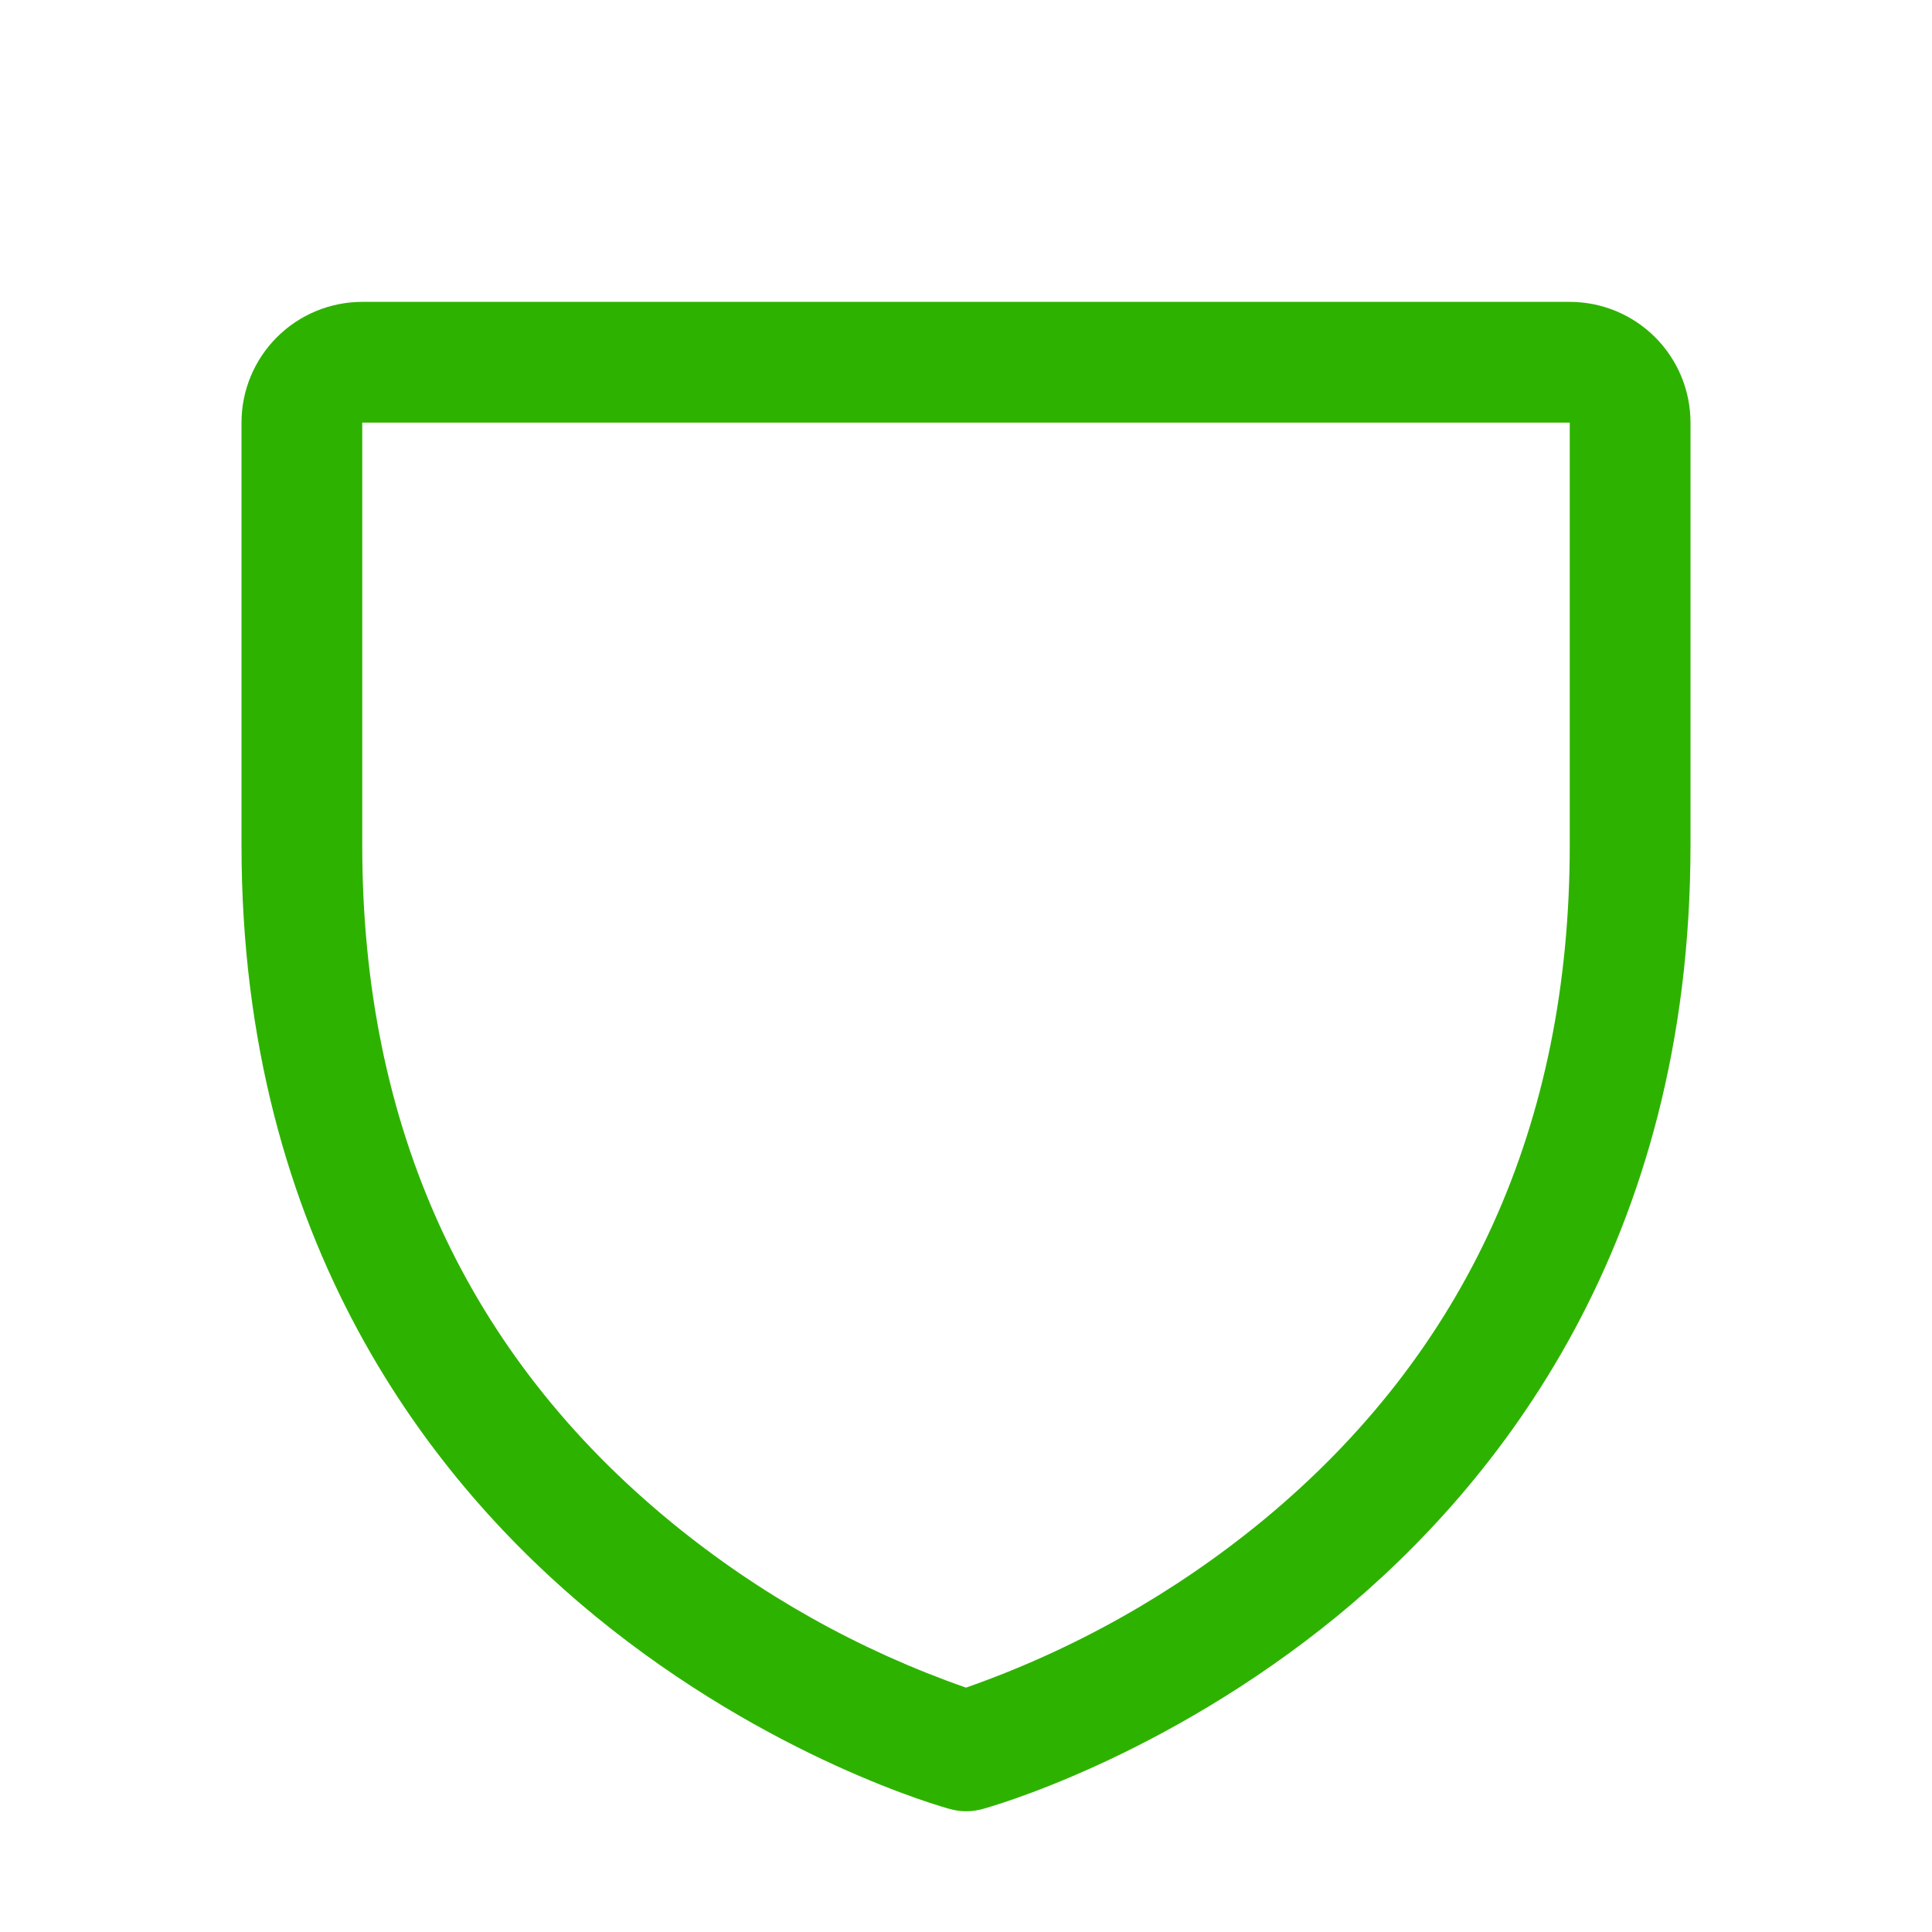 <svg width="124" height="124" viewBox="0 0 124 124" fill="none" xmlns="http://www.w3.org/2000/svg">
<g id="Frame">
<path id="Vector" d="M100.75 19.375H23.25C21.195 19.375 19.223 20.192 17.77 21.645C16.317 23.098 15.5 25.07 15.5 27.125V54.25C15.5 79.786 27.861 95.262 38.232 103.748C49.401 112.884 60.513 115.988 60.997 116.114C61.663 116.296 62.366 116.296 63.032 116.114C63.516 115.988 74.613 112.884 85.797 103.748C96.139 95.262 108.5 79.786 108.5 54.25V27.125C108.5 25.07 107.683 23.098 106.23 21.645C104.777 20.192 102.805 19.375 100.75 19.375ZM100.75 54.25C100.75 72.206 94.133 86.781 81.084 97.563C75.404 102.24 68.944 105.881 62 108.316C55.147 105.923 48.767 102.347 43.148 97.752C29.944 86.95 23.25 72.317 23.25 54.25V27.125H100.75V54.25Z" fill="#2EB200"/>
</g>
</svg>
